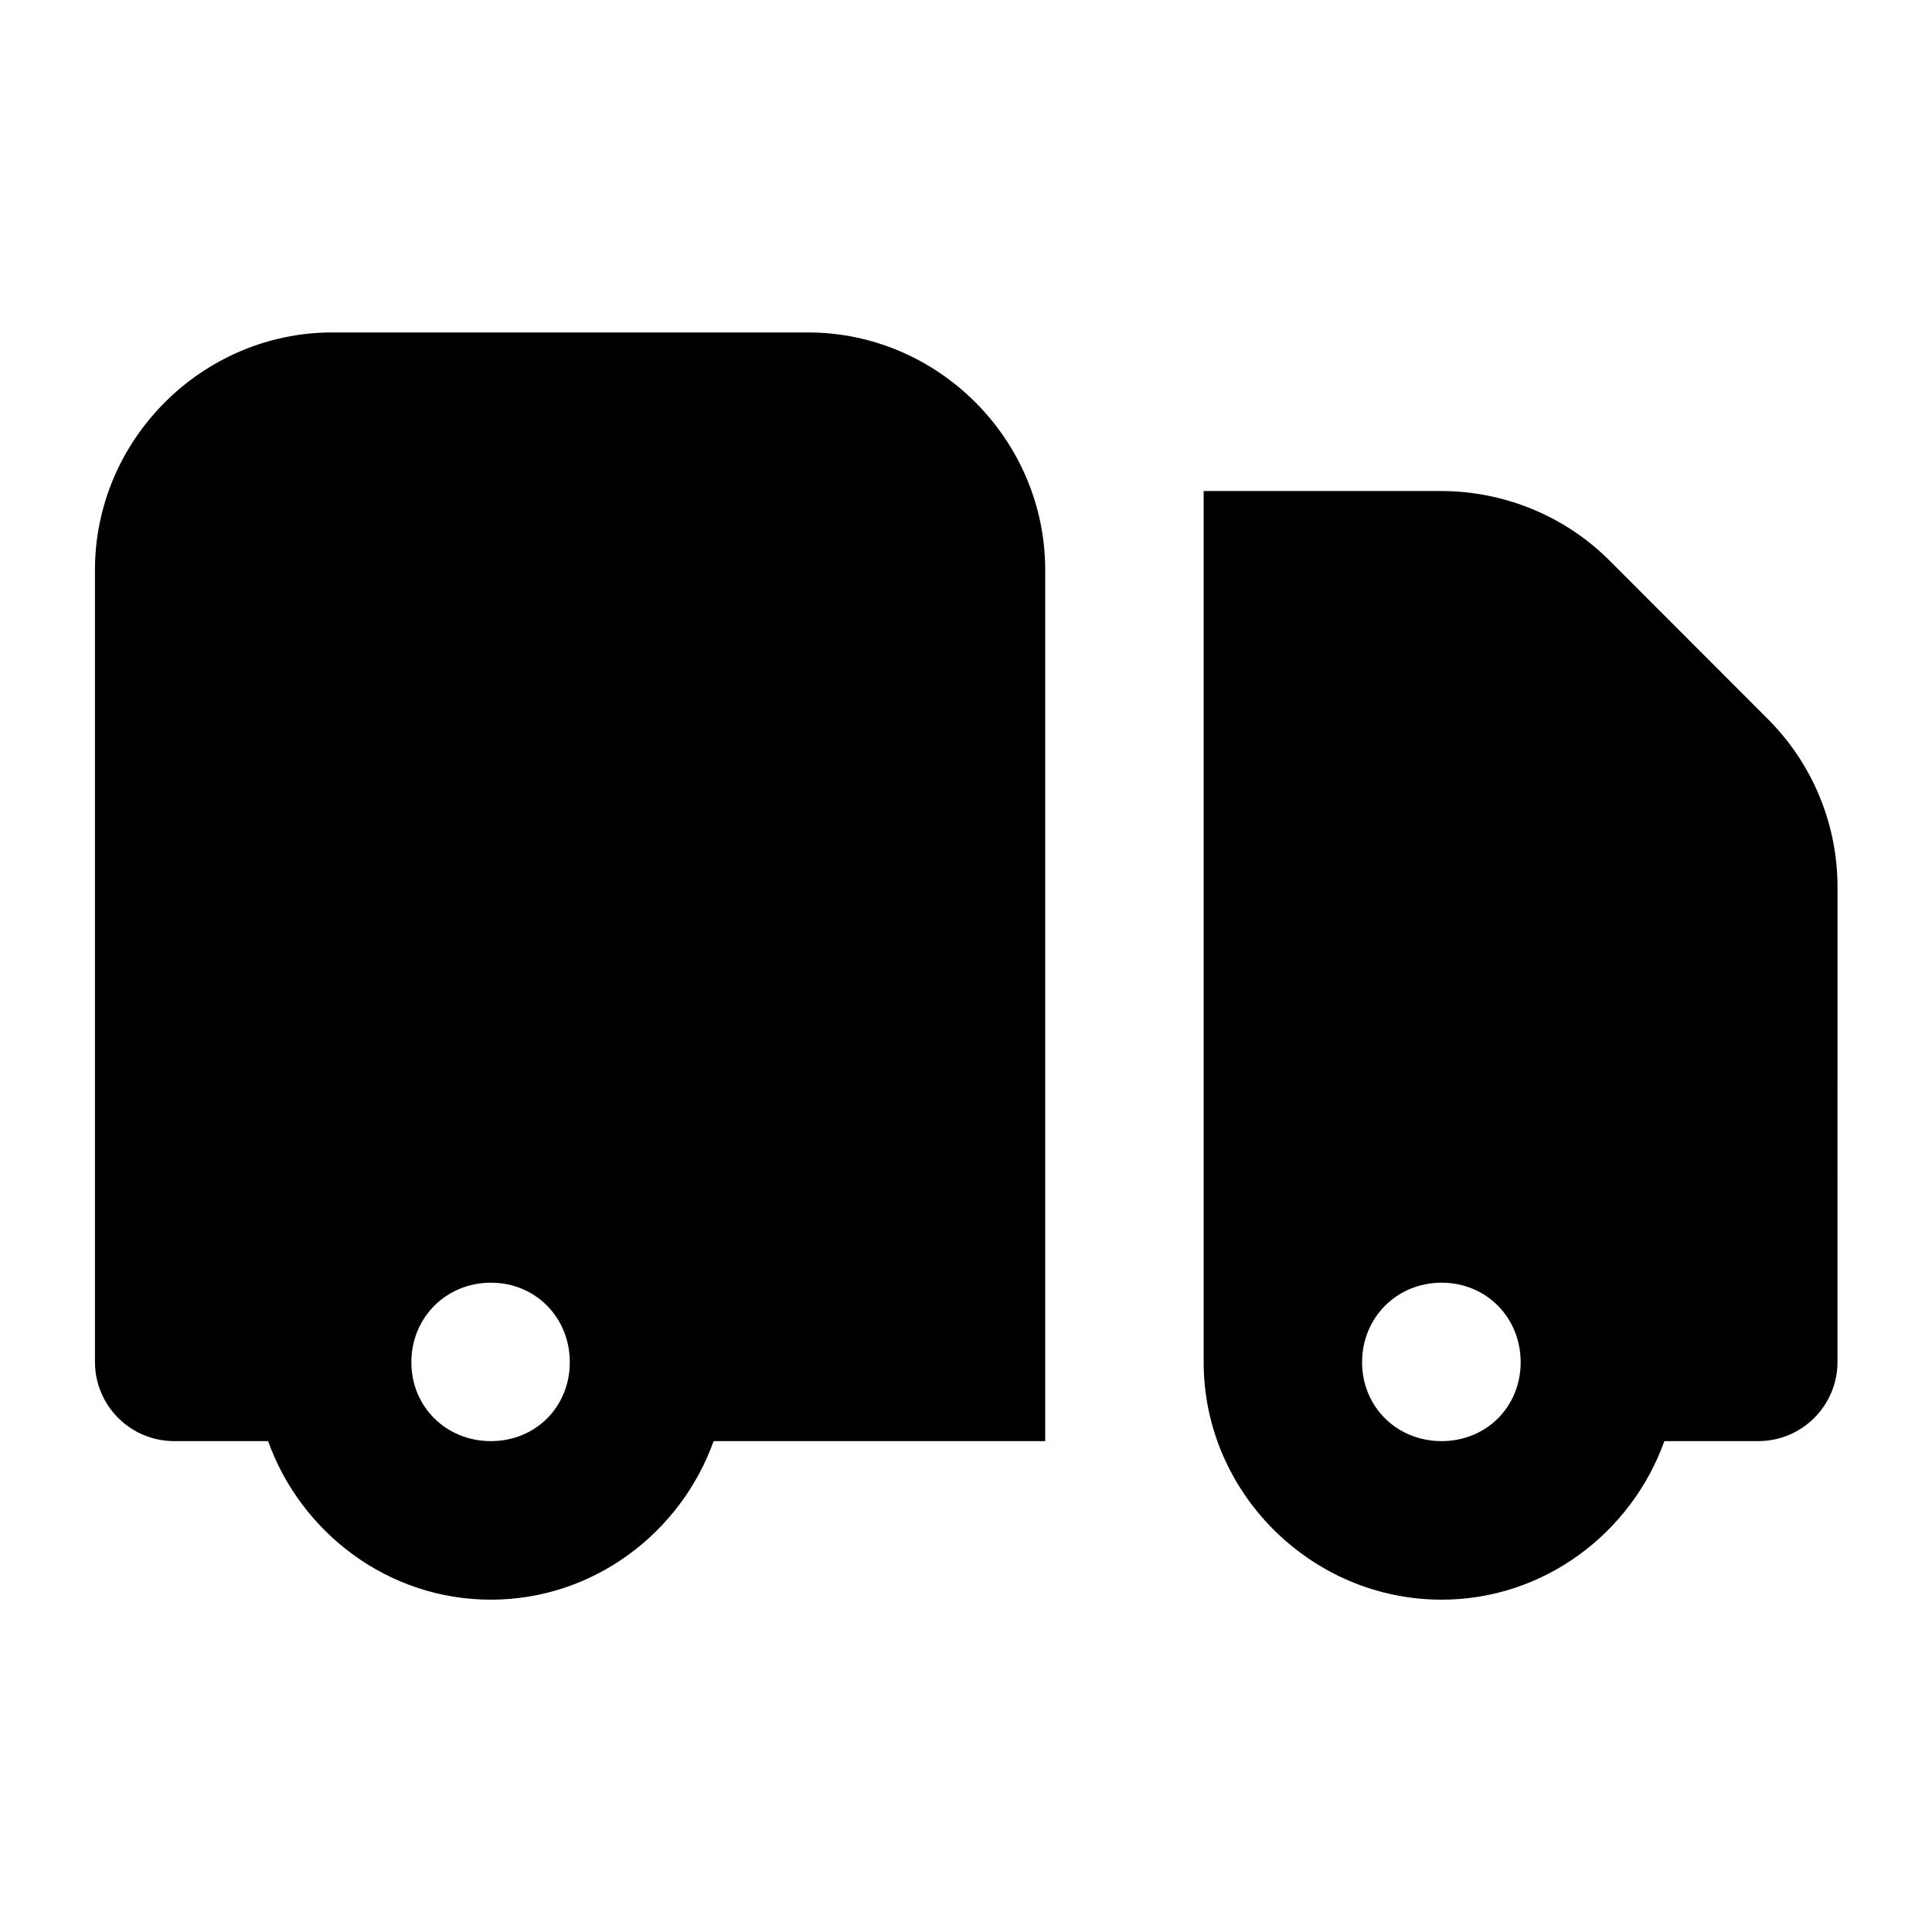 <?xml version="1.0" encoding="UTF-8"?>
<!-- Uploaded to: ICON Repo, www.svgrepo.com, Generator: ICON Repo Mixer Tools -->
<svg fill="#000000" width="800px" height="800px" version="1.1" viewBox="144 144 512 512" xmlns="http://www.w3.org/2000/svg">
 <path d="m232.1 232.1c-34.523 0-62.934 28.41-62.934 62.938v209.96c0.047 11.527 9.379 20.863 20.91 20.91h24.969c8.719 24.324 31.863 42.023 59.039 42.023 27.18 0 50.32-17.699 59.039-42.023h87.867v-230.87c0-34.527-28.371-62.938-62.895-62.938zm230.88 42.027v230.87c0 34.531 28.523 62.934 63.055 62.934 27.18 0 50.32-17.699 59.039-42.023h24.805c11.656 0.043 21.117-9.414 21.074-21.074l0.004-125.83c0-16.664-6.664-32.656-18.449-44.445l-41.984-42.023c-11.902-11.906-28.066-18.41-44.652-18.41zm-188.89 209.8c11.844 0 20.91 9.23 20.91 21.074s-9.066 20.91-20.91 20.91-21.074-9.066-21.074-20.91 9.23-21.074 21.074-21.074zm251.95 0c11.844 0 20.949 9.23 20.949 21.074s-9.109 20.91-20.949 20.91c-11.844 0-21.074-9.066-21.074-20.91s9.23-21.074 21.074-21.074z" fill-rule="evenodd"/>
</svg>